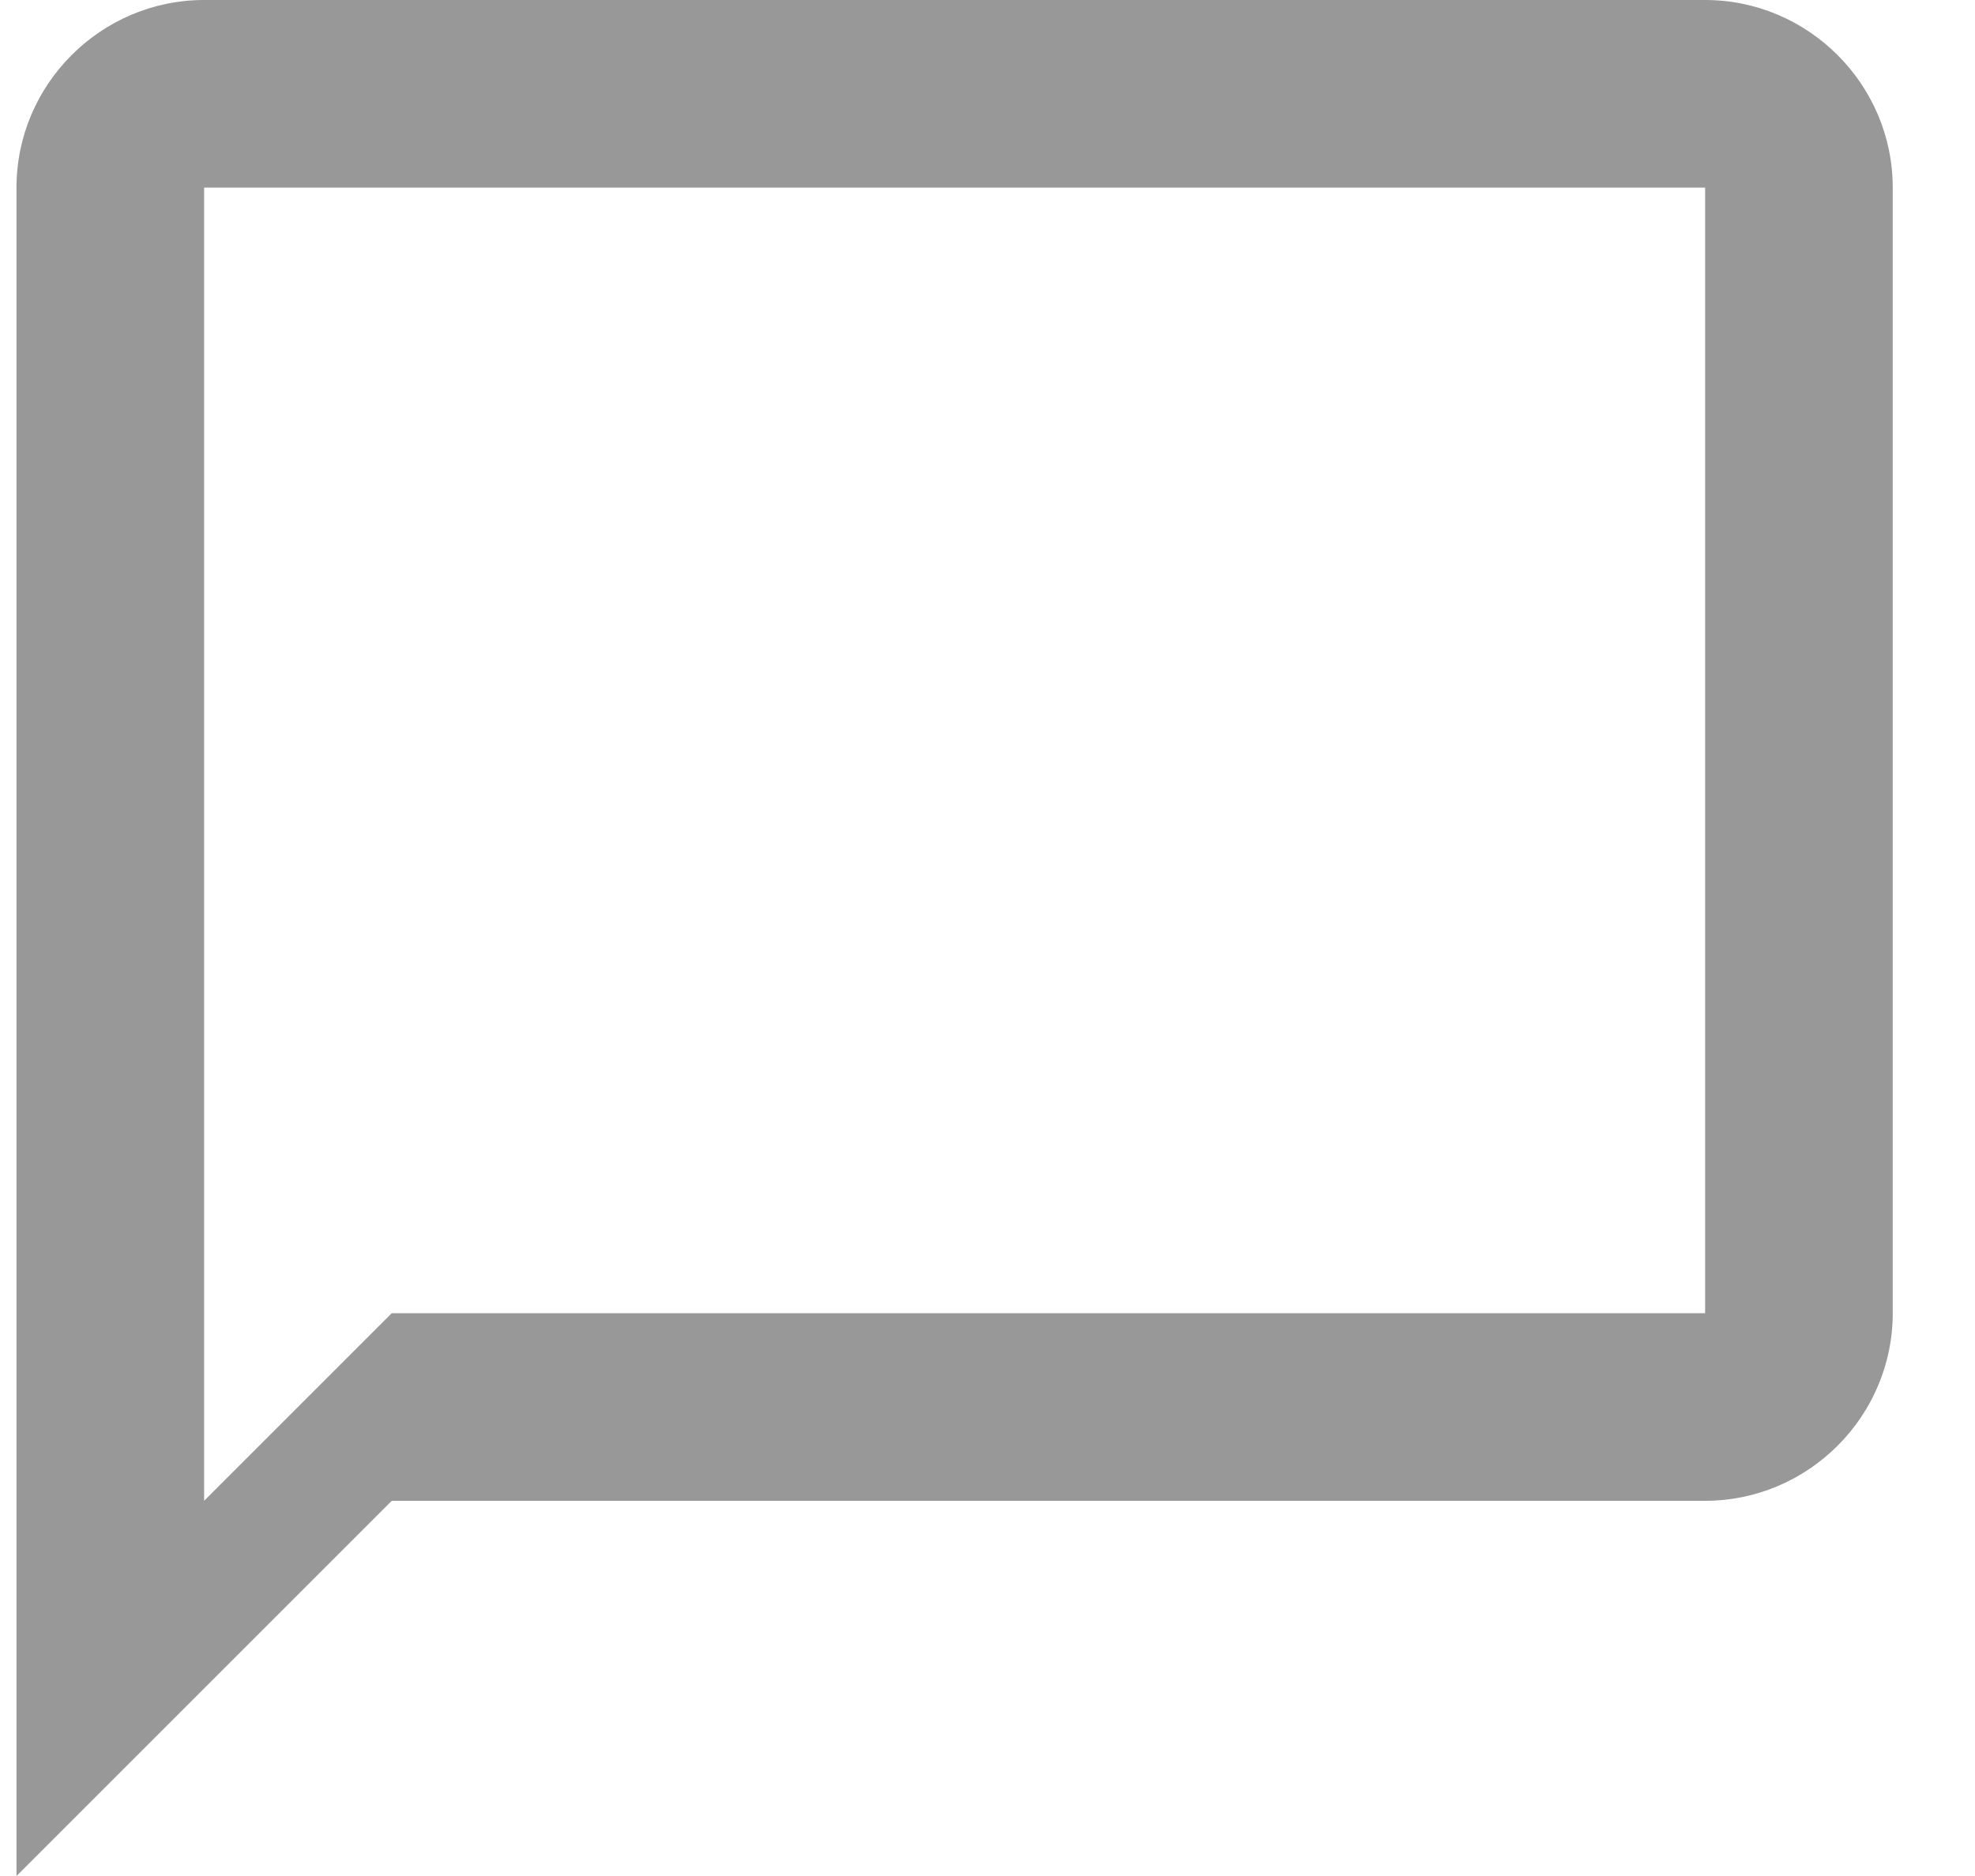 <svg width="20" height="19" viewBox="0 0 20 19" fill="none" xmlns="http://www.w3.org/2000/svg">
<path d="M17.267 0H2.067C1.022 0 0.167 0.855 0.167 1.9V19L3.967 15.2H17.267C18.312 15.2 19.167 14.345 19.167 13.3V1.9C19.167 0.855 18.312 0 17.267 0ZM17.267 13.3H3.967L2.067 15.2V1.9H17.267V13.3Z" fill="#989898"/>
</svg>
